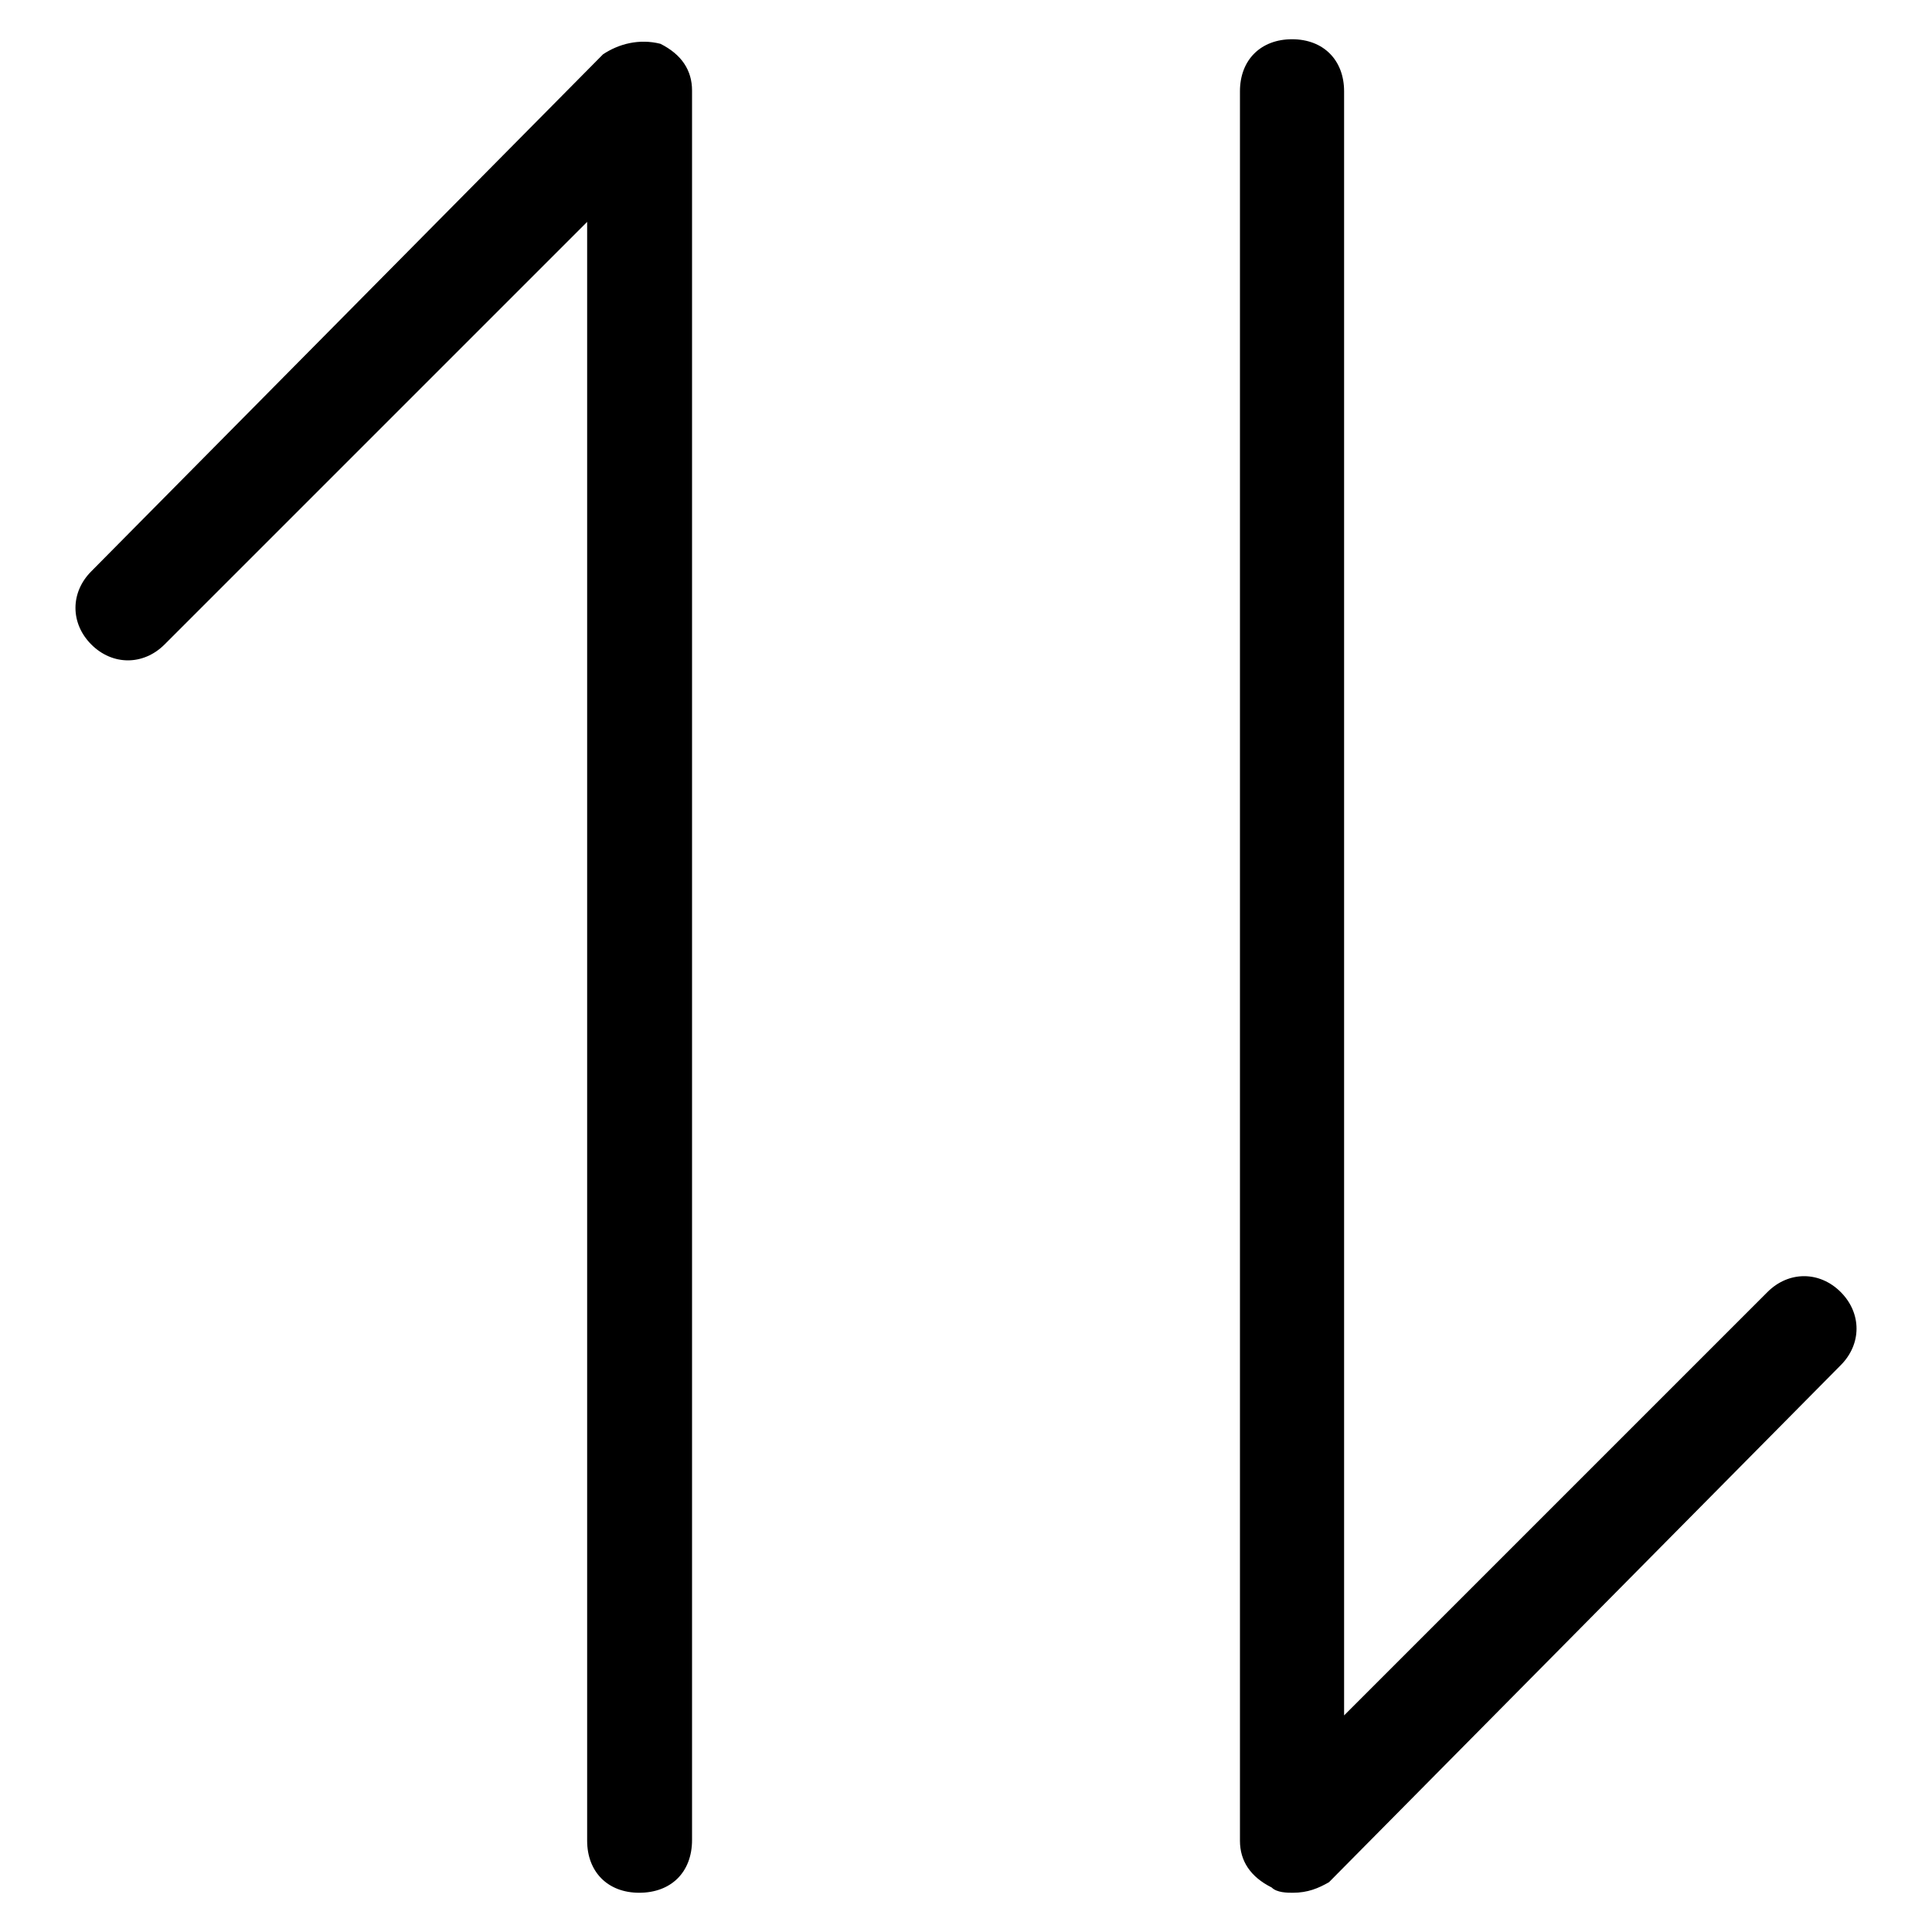 <?xml version="1.0" encoding="utf-8"?>
<!-- Svg Vector Icons : http://www.onlinewebfonts.com/icon -->
<!DOCTYPE svg PUBLIC "-//W3C//DTD SVG 1.1//EN" "http://www.w3.org/Graphics/SVG/1.1/DTD/svg11.dtd">
<svg version="1.1" xmlns="http://www.w3.org/2000/svg" xmlns:xlink="http://www.w3.org/1999/xlink" x="0px" y="0px" viewBox="0 0 256 256" enable-background="new 0 0 256 256" xml:space="preserve">
<g> <path fill="#000000" d="M84.7,250.8c-4.2,0-6.9-2.8-6.9-6.9V29.4L21.8,85.4c-2.8,2.8-6.9,2.8-9.7,0c-2.8-2.8-2.8-6.9,0-9.7 L79.9,7.2c2.1-1.4,4.8-2.1,7.6-1.4c2.8,1.4,4.2,3.5,4.2,6.2v231.8C91.7,248.1,88.9,250.8,84.7,250.8z M171.3,250.8 c-0.7,0-2.1,0-2.8-0.7c-2.8-1.4-4.2-3.5-4.2-6.2V12.1c0-4.2,2.8-6.9,6.9-6.9c4.2,0,6.9,2.8,6.9,6.9v215.2l56.1-56.1 c2.8-2.8,6.9-2.8,9.7,0c2.8,2.8,2.8,6.9,0,9.7l-67.8,68.5C174.7,250.2,173.3,250.8,171.3,250.8L171.3,250.8z"/></g>
</svg>